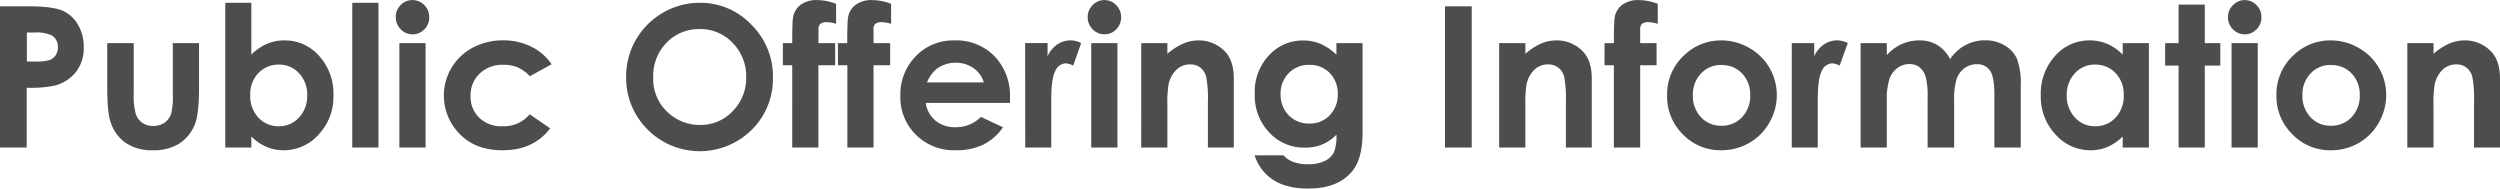 <svg xmlns="http://www.w3.org/2000/svg" width="610" height="46" viewBox="0 0 610.34 45.98"><path d="M0 1.52h7c3.77 0 6.48.35 8.15 1A8.27 8.27 0 0119 5.94a10.45 10.45 0 011.44 5.59 9.36 9.36 0 01-1.88 6 9.87 9.87 0 01-5.12 3.33 29.44 29.44 0 01-6.92.54V36H0zM6.56 15h2.09a11.45 11.45 0 003.42-.35 3 3 0 001.51-1.17 3.37 3.37 0 00.55-2 3.14 3.14 0 00-1.54-2.88 8.9 8.9 0 00-4.18-.68H6.56zm19.62-4.5h6.47v12.28a17 17 0 00.49 5 4.37 4.37 0 001.59 2.17 4.5 4.5 0 002.69.77 4.67 4.67 0 002.71-.76 4.43 4.43 0 001.66-2.24 17.37 17.37 0 00.4-4.71V10.5h6.4v10.8c0 4.46-.36 7.5-1.06 9.15a9.92 9.92 0 01-3.8 4.6 11.6 11.6 0 01-6.37 1.61 11.32 11.32 0 01-6.79-1.88 9.9 9.9 0 01-3.64-5.23q-.75-2.31-.75-8.43zM61.36.66v12.65a12.25 12.25 0 013.75-2.6 10.74 10.74 0 014.31-.87 11.13 11.13 0 018.49 3.78 13.71 13.71 0 013.49 9.68 13.33 13.33 0 01-3.61 9.52 11.37 11.37 0 01-8.56 3.84 10.73 10.73 0 01-4.1-.79 12.47 12.47 0 01-3.77-2.57V36H55V.66zm6.73 15.09a6.7 6.7 0 00-5 2.06 7.43 7.43 0 00-2 5.39 7.65 7.65 0 002 5.5 6.63 6.63 0 005 2.1A6.48 6.48 0 0073 28.66a7.59 7.59 0 002-5.43 7.51 7.51 0 00-2-5.38 6.5 6.5 0 00-4.91-2.1zM86 .66h6.4V36H86zM100.7 0a4 4 0 012.89 1.22 4.05 4.05 0 011.2 3 4 4 0 01-1.19 2.92 4 4 0 01-5.76 0 4.1 4.1 0 01-1.21-3 3.93 3.93 0 011.19-2.94A3.93 3.93 0 01100.7 0zm-3.2 10.5h6.4V36h-6.4zm37.17 5.16l-5.32 2.93a9.07 9.07 0 00-3-2.18 8.88 8.88 0 00-3.44-.61 8 8 0 00-5.81 2.14 7.3 7.3 0 00-2.22 5.49 7.07 7.07 0 002.14 5.31 7.74 7.74 0 005.61 2.06 8.18 8.18 0 006.69-2.93l5 3.45q-4.09 5.34-11.58 5.34-6.72 0-10.53-4a13.25 13.25 0 013.21-21.05 15.5 15.5 0 017.42-1.78 15 15 0 016.82 1.52 12.89 12.89 0 015.01 4.31zm36.18-15A17.11 17.11 0 01183.43 6a17.64 17.64 0 015.27 12.92 17.43 17.43 0 01-5.2 12.77 18 18 0 01-25.5-.19 17.8 17.8 0 01-5.14-12.75 17.91 17.91 0 019-15.67 17.66 17.66 0 018.99-2.42zm-.07 6.42a10.82 10.82 0 00-8.05 3.33 11.59 11.59 0 00-3.26 8.46 11 11 0 004.1 9 11.24 11.24 0 007.32 2.61 10.7 10.7 0 008-3.38 11.46 11.46 0 003.28-8.32 11.49 11.49 0 00-3.31-8.33 10.74 10.74 0 00-8.08-3.37zm20.35 3.42h2.28c0-3.34.07-5.32.16-5.93a4.86 4.86 0 011.77-3.34A6.61 6.61 0 01199.62 0a13.27 13.27 0 014.5.91v4.88a8.4 8.4 0 00-2.28-.4 2.41 2.41 0 00-1.64.47 2 2 0 00-.37 1.45v3.19h4.06v5.41h-4.09V36h-6.39V15.91h-2.28zm13.43 0h2.28c0-3.34.07-5.32.16-5.93a4.86 4.86 0 011.77-3.34A6.61 6.61 0 01213.05 0a13.27 13.27 0 014.5.91v4.88a8.47 8.47 0 00-2.28-.4 2.41 2.41 0 00-1.64.47 2 2 0 00-.37 1.45v3.19h4.06v5.41h-4.06V36h-6.39V15.91h-2.28zm42.03 14.6H226a6.87 6.87 0 002.38 4.33 7.45 7.45 0 004.93 1.6 8.52 8.52 0 006.17-2.51l5.39 2.53a12.78 12.78 0 01-4.83 4.24 15.14 15.14 0 01-6.68 1.37 13.2 13.2 0 01-9.77-3.79 12.86 12.86 0 01-3.78-9.48 13.31 13.31 0 013.77-9.69A12.62 12.62 0 01233 9.84a13.13 13.13 0 019.8 3.86 13.94 13.94 0 013.77 10.18zm-6.4-5a6.49 6.49 0 00-2.5-3.47 7.26 7.26 0 00-4.33-1.33 7.67 7.67 0 00-4.7 1.5 8.24 8.24 0 00-2.35 3.3zm10.08-9.6h5.48v3.21a6.78 6.78 0 012.37-2.88 5.67 5.67 0 013.23-1 5.92 5.92 0 012.6.66L262 16a4.33 4.33 0 00-1.85-.56 2.92 2.92 0 00-2.5 1.82q-1 1.83-1 7.18V36h-6.35zM269.61 0a3.93 3.93 0 012.89 1.22 4.05 4.05 0 011.2 3 4 4 0 01-1.19 2.92 3.87 3.87 0 01-2.85 1.21 3.91 3.91 0 01-2.91-1.23 4.13 4.13 0 01-1.2-3 3.89 3.89 0 011.19-2.88A3.89 3.89 0 01269.61 0zm-3.2 10.5h6.4V36h-6.4zm12.21 0H285v2.61a15.44 15.44 0 014-2.55 9.45 9.45 0 013.61-.72 8.78 8.78 0 016.39 2.65q2.22 2.25 2.22 6.66V36h-6.33V24.83a27.75 27.75 0 00-.41-6.06 4.1 4.1 0 00-1.42-2.28 4 4 0 00-2.52-.79 4.74 4.74 0 00-3.33 1.3 7 7 0 00-1.93 3.6 29.65 29.65 0 00-.28 5.17V36h-6.4zm47.65 0h6.38v21.84q0 6.48-2.6 9.52Q326.56 46 319.52 46a18.53 18.53 0 01-6.3-.93 11.42 11.42 0 01-4.31-2.76 11.23 11.23 0 01-2.61-4.41h7.06a5.81 5.81 0 002.41 1.62 10 10 0 003.5.55 9.2 9.2 0 004.14-.79 4.82 4.82 0 002.22-2.06 10.49 10.49 0 00.64-4.36 10.52 10.52 0 01-3.54 2.42 11.26 11.26 0 01-4.19.74 11.52 11.52 0 01-8.67-3.7 13 13 0 01-3.54-9.38 13 13 0 013.75-9.75 11.18 11.18 0 018.11-3.33 10.78 10.78 0 014.16.81 13.29 13.29 0 013.92 2.66zm-6.63 5.32a6.65 6.65 0 00-5 2 7 7 0 00-2 5.1 7.09 7.09 0 002 5.22 6.81 6.81 0 005.06 2 6.55 6.55 0 004.91-2A7.19 7.19 0 00326.6 23a7.14 7.14 0 00-1.94-5.18 6.7 6.7 0 00-5.02-2zm33.14-14.3h6.52V36h-6.52zM366 10.5h6.4v2.61a15.41 15.41 0 013.94-2.55 9.49 9.49 0 013.61-.72 8.78 8.78 0 016.44 2.65q2.22 2.25 2.22 6.66V36h-6.32V24.83a28.42 28.42 0 00-.41-6.06 4.17 4.17 0 00-1.43-2.28 4 4 0 00-2.51-.79 4.75 4.75 0 00-3.34 1.3 7 7 0 00-1.92 3.6 28.64 28.64 0 00-.28 5.17V36H366zm25.73 0H394c0-3.34.07-5.32.16-5.93a4.86 4.86 0 011.77-3.34A6.63 6.63 0 01400.22 0a13.27 13.27 0 014.5.91v4.88a8.4 8.4 0 00-2.27-.4 2.44 2.44 0 00-1.65.47 2 2 0 00-.37 1.45v3.19h4v5.41h-4V36H394V15.91h-2.28zm28.46-.66a13.53 13.53 0 016.81 1.81 13 13 0 015 4.9 13.13 13.13 0 011.78 6.68 13.48 13.48 0 01-1.86 6.77 13 13 0 01-4.92 4.89 13.47 13.47 0 01-6.82 1.77 12.67 12.67 0 01-9.36-3.91 12.93 12.93 0 01-3.82-9.48 12.92 12.92 0 014.38-10 12.82 12.82 0 018.81-3.43zm.1 6a6.59 6.59 0 00-5 2.07 7.33 7.33 0 00-2 5.31 7.52 7.52 0 002 5.39 6.56 6.56 0 005 2.06 6.63 6.63 0 005-2.08 7.45 7.45 0 002-5.37 7.42 7.42 0 00-2-5.33 6.63 6.63 0 00-5-2.02zm17.15-5.34h5.48v3.21a6.85 6.85 0 012.37-2.88 5.67 5.67 0 013.23-1 5.92 5.92 0 012.6.66l-2 5.51a4.29 4.29 0 00-1.85-.56 2.9 2.9 0 00-2.49 1.82q-1 1.83-1 7.18V36h-6.35zm16.8 0h6.4v2.93a11 11 0 013.65-2.7 10.67 10.67 0 014.37-.89A8.05 8.05 0 01473 11a8.45 8.45 0 013.09 3.42 10.4 10.4 0 013.72-3.42 10.14 10.14 0 014.85-1.18 9 9 0 014.78 1.27 7.25 7.25 0 013 3.3 17.73 17.73 0 01.9 6.64V36h-6.44V23.06q0-4.33-1.08-5.87a3.7 3.7 0 00-3.24-1.53 4.94 4.94 0 00-2.94.93 5.6 5.6 0 00-1.93 2.59 16.2 16.2 0 00-.63 5.31V36h-6.48V23.65a17.69 17.69 0 00-.5-5 4.53 4.53 0 00-1.52-2.28 4 4 0 00-2.44-.75 4.76 4.76 0 00-2.9.95 5.59 5.59 0 00-1.95 2.66 16.4 16.4 0 00-.65 5.39V36h-6.4zm63.99 0h6.39V36h-6.39v-2.7a12.43 12.43 0 01-3.76 2.57 10.61 10.61 0 01-4.09.79 11.33 11.33 0 01-8.54-3.84 13.37 13.37 0 01-3.61-9.52 13.71 13.71 0 013.49-9.68 11.11 11.11 0 018.48-3.78 10.7 10.7 0 014.3.87 11.83 11.83 0 013.73 2.6zm-6.73 5.25a6.46 6.46 0 00-4.93 2.1 7.55 7.55 0 00-2 5.38 7.59 7.59 0 002 5.43 6.44 6.44 0 004.91 2.14 6.58 6.58 0 005-2.1 7.65 7.65 0 002-5.5 7.43 7.43 0 00-2-5.39 6.69 6.69 0 00-4.98-2.06zM531.87 1.1h6.4v9.4h3.79V16h-3.79v20h-6.4V16h-3.28v-5.5h3.28zM548 0a4 4 0 012.89 1.22 4.05 4.05 0 011.2 3 4 4 0 01-1.19 2.92 4 4 0 01-5.76 0 4.14 4.14 0 01-1.21-3 3.9 3.9 0 011.2-2.88A3.89 3.89 0 01548 0zm-3.2 10.5h6.4V36h-6.4zm24.2-.66a13.5 13.5 0 016.78 1.81 13 13 0 015 4.9 13.13 13.13 0 011.78 6.68A13.48 13.48 0 01580.7 30a13 13 0 01-4.89 4.91 13.47 13.47 0 01-6.81 1.75 12.69 12.69 0 01-9.36-3.91 12.93 12.93 0 01-3.88-9.48 12.92 12.92 0 014.38-10A12.84 12.84 0 01569 9.84zm.1 6a6.59 6.59 0 00-5 2.07 7.37 7.37 0 00-2 5.31 7.52 7.52 0 002 5.39 6.56 6.56 0 005 2.06 6.63 6.63 0 005-2.08 7.45 7.45 0 002-5.37 7.42 7.42 0 00-2-5.33 6.63 6.63 0 00-5.03-2.02zm18.62-5.34h6.4v2.61a15.41 15.41 0 013.94-2.55 9.5 9.5 0 013.62-.72 8.77 8.77 0 016.43 2.65c1.48 1.5 2.23 3.72 2.23 6.66V36H604V24.83a28.42 28.42 0 00-.41-6.06 4.11 4.11 0 00-1.43-2.28 3.94 3.94 0 00-2.51-.79 4.73 4.73 0 00-3.33 1.3 7 7 0 00-1.93 3.6 28.64 28.64 0 00-.28 5.17V36h-6.4z" fill="#4d4d4d" data-name="レイヤー 2"/></svg>